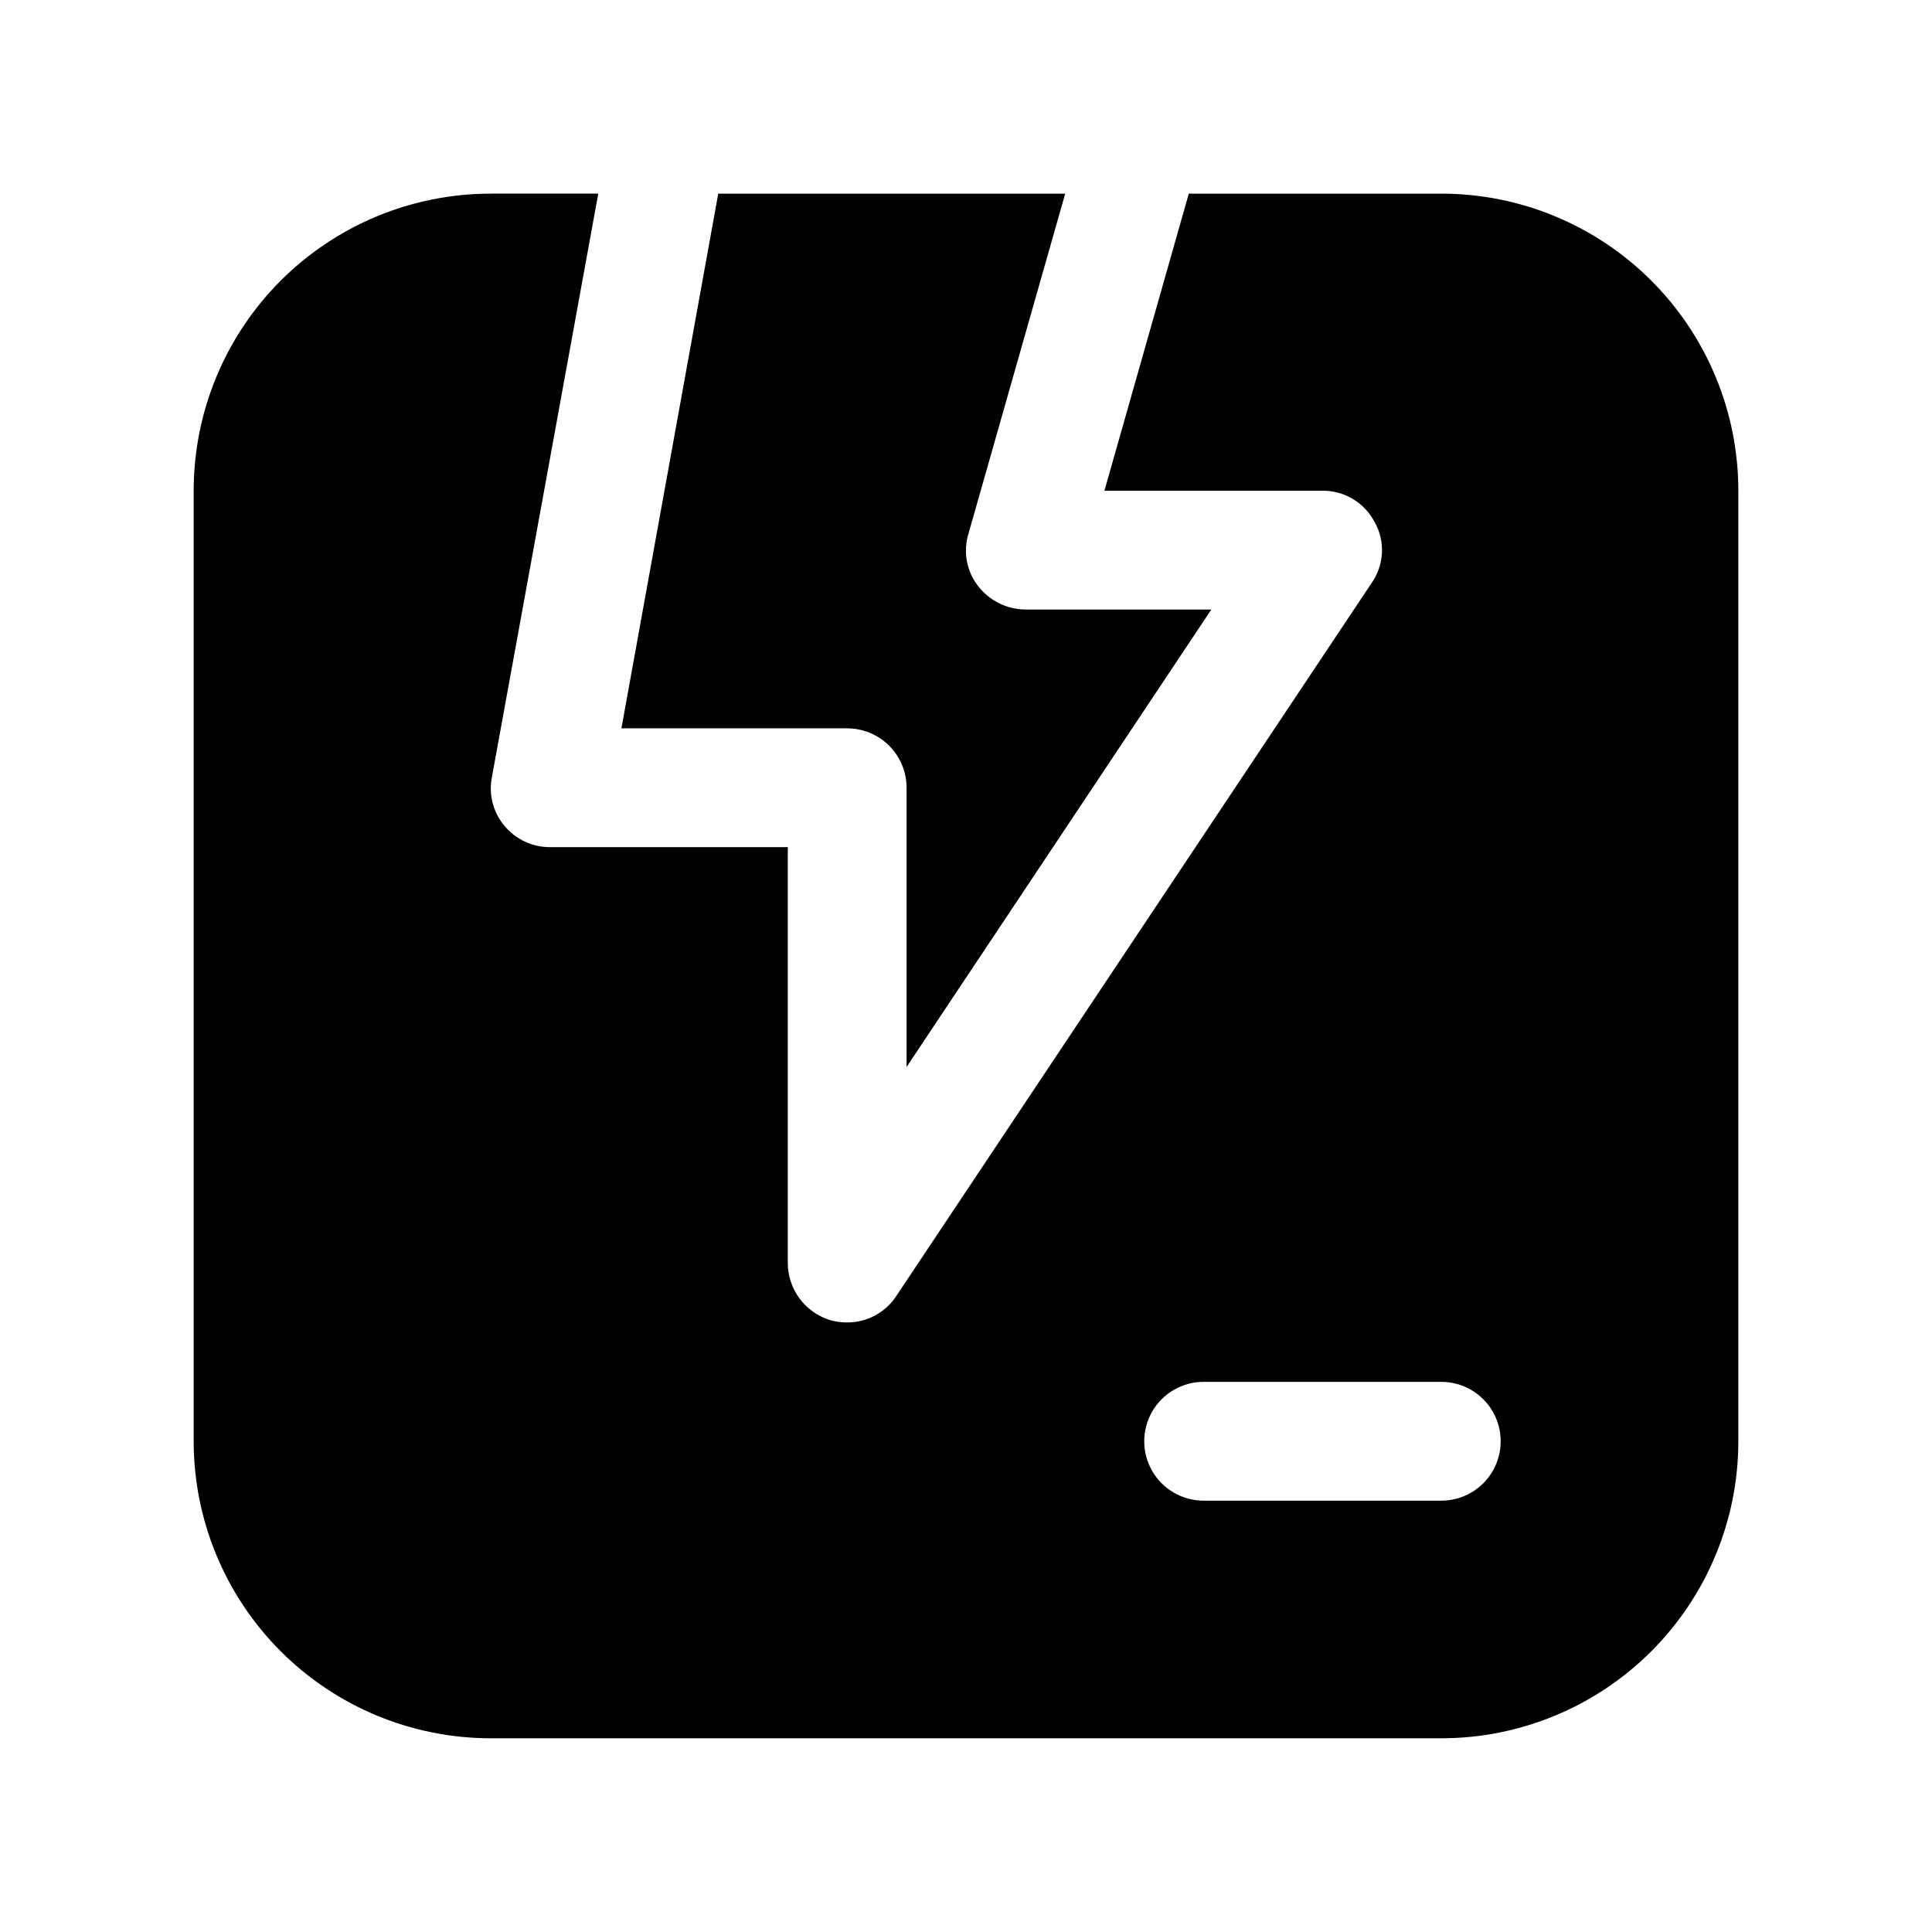 <?xml version="1.0" encoding="UTF-8"?>
<!-- Uploaded to: ICON Repo, www.svgrepo.com, Generator: ICON Repo Mixer Tools -->
<svg fill="#000000" width="800px" height="800px" version="1.1" viewBox="144 144 512 512" xmlns="http://www.w3.org/2000/svg">
 <g>
  <path d="m426.29 195.32h-91.945l-25.664 141.7h59.828c4.176 0 8.18 1.656 11.133 4.609 2.953 2.953 4.609 6.957 4.609 11.133v73.996l80.766-121.23h-49.277c-4.945-0.035-9.598-2.359-12.594-6.297-2.996-3.898-3.934-8.992-2.519-13.699z"/>
  <path d="m525.95 195.32h-66.91l-22.355 78.723h57.777c2.856-0.02 5.66 0.746 8.105 2.219 2.445 1.473 4.434 3.594 5.75 6.125 1.391 2.481 2.051 5.301 1.91 8.141-0.137 2.84-1.074 5.586-2.695 7.918l-125.95 188.93c-2.863 4.434-7.789 7.102-13.066 7.082-1.547 0.023-3.086-0.188-4.566-0.629-3.231-1-6.059-3.004-8.07-5.723-2.008-2.719-3.098-6.008-3.109-9.391v-110.21h-62.977c-4.688 0.023-9.137-2.055-12.121-5.668-3.008-3.578-4.223-8.328-3.309-12.91l28.184-154.61h-28.496c-20.879 0-40.902 8.297-55.664 23.059-14.762 14.762-23.059 34.785-23.059 55.664v251.9c0 20.879 8.297 40.902 23.059 55.664 14.762 14.766 34.785 23.059 55.664 23.059h251.9c20.879 0 40.902-8.293 55.664-23.059 14.766-14.762 23.059-34.785 23.059-55.664v-251.9c0-20.879-8.293-40.902-23.059-55.664-14.762-14.762-34.785-23.059-55.664-23.059zm0 346.37-62.973 0.004c-5.625 0-10.824-3-13.637-7.871-2.812-4.871-2.812-10.875 0-15.746s8.012-7.871 13.637-7.871h62.977-0.004c5.625 0 10.824 3 13.637 7.871s2.812 10.875 0 15.746c-2.812 4.871-8.012 7.871-13.637 7.871z"/>
 </g>
</svg>